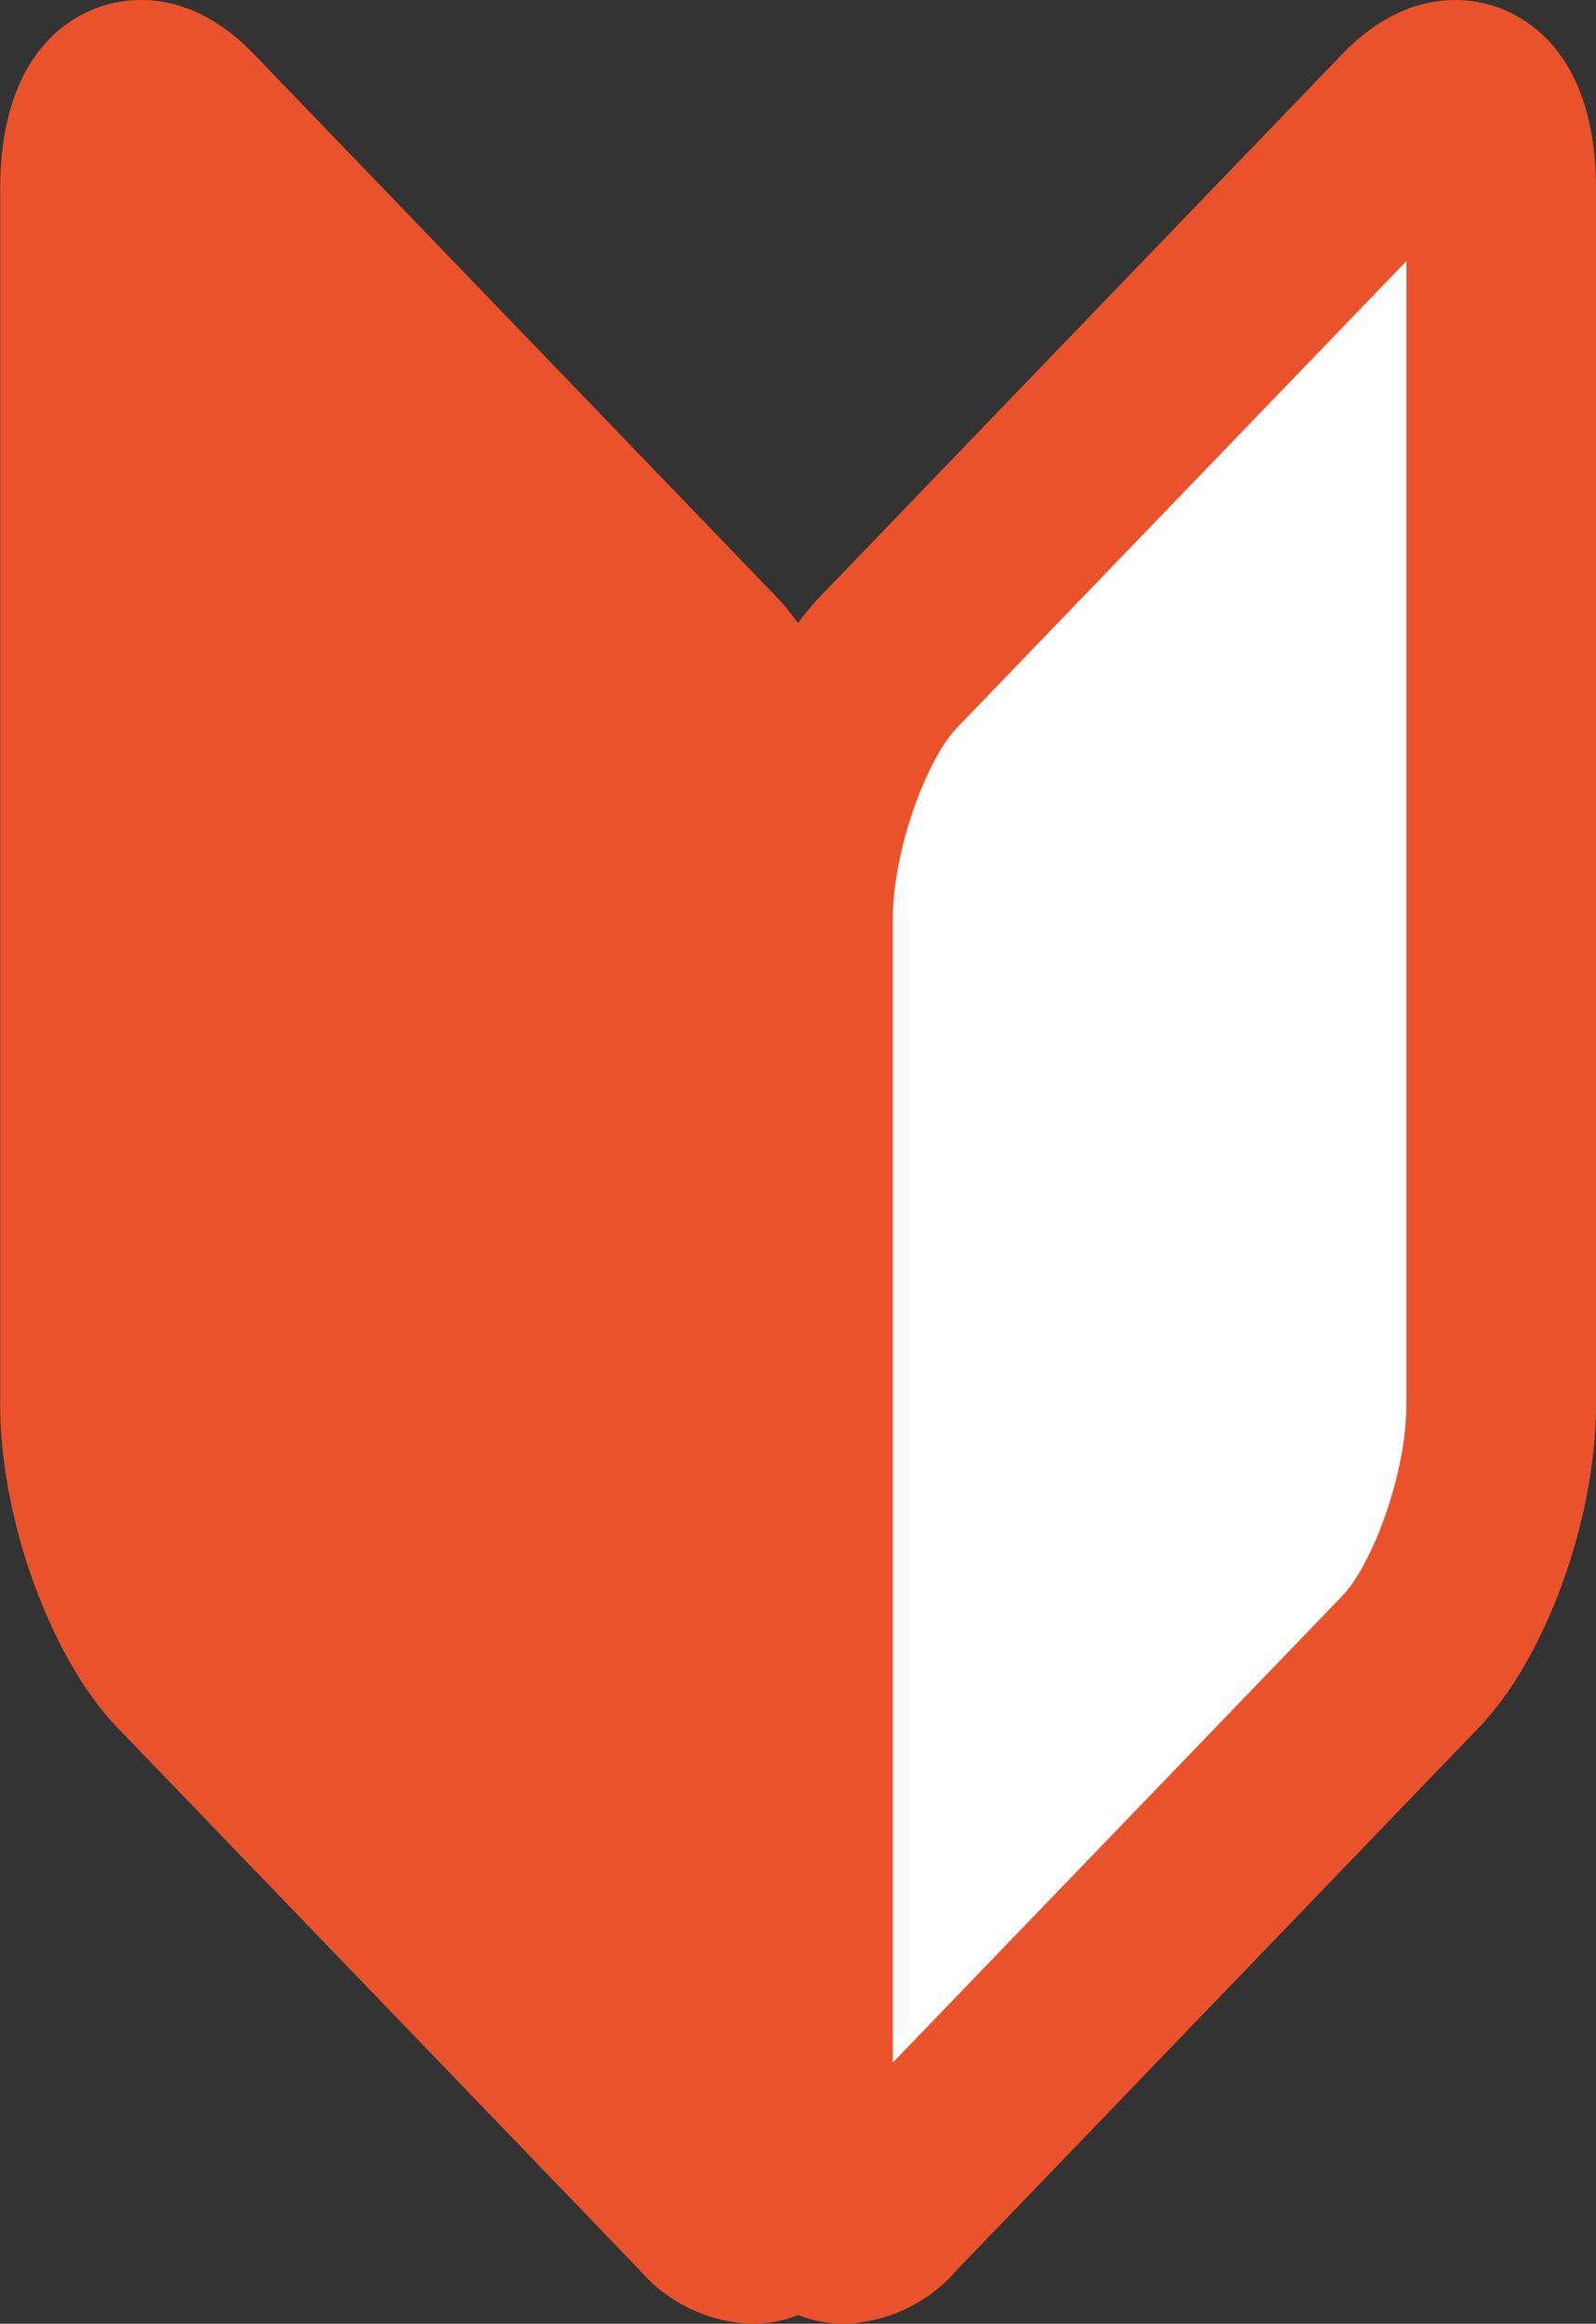 <svg xmlns="http://www.w3.org/2000/svg" width="92.61" height="134.789" viewBox="0 0 92.61 134.789"><rect x="0" y="0" width="92.61" height="134.789" fill="#333333" stroke="none"/><g id="_2023-top-ico_first" data-name="2023-top-ico_first" transform="translate(-158.389 -163.308)"><g id="&#x30B0;&#x30EB;&#x30FC;&#x30D7;_1198" data-name="&#x30B0;&#x30EB;&#x30FC;&#x30D7; 1198" transform="translate(158.389 163.308)"><path id="&#x30D1;&#x30B9;_6288" data-name="&#x30D1;&#x30B9; 6288" d="M245.574,163.839c-1.471-.595-5.314-1.527-9.305,2.612L206,197.883a16.049,16.049,0,0,0-1.3,1.565,16.047,16.047,0,0,0-1.3-1.565l-30.274-31.432c-3.989-4.139-7.834-3.211-9.3-2.612-2.026.815-5.426,3.26-5.426,10.431v70.5c0,6.659,2.926,14.721,6.805,18.754l30.274,31.432a9,9,0,0,0,6.544,3.142,7.3,7.3,0,0,0,2.682-.507,7.3,7.3,0,0,0,2.682.507,9,9,0,0,0,6.546-3.142L244.2,263.518c3.877-4.029,6.8-12.091,6.8-18.75v-70.5C251,167.1,247.6,164.654,245.574,163.839Z" transform="translate(-158.389 -163.308)" fill="#ea522b"></path></g><path id="&#x30D1;&#x30B9;_6289" data-name="&#x30D1;&#x30B9; 6289" d="M321.671,268.647c0,4.082-2.005,9.332-3.728,11.12L291.87,306.826V240.512c0-4.082,2-9.328,3.726-11.117l26.075-27.062Z" transform="translate(-81.674 -23.879)" fill="#fff"></path></g></svg>